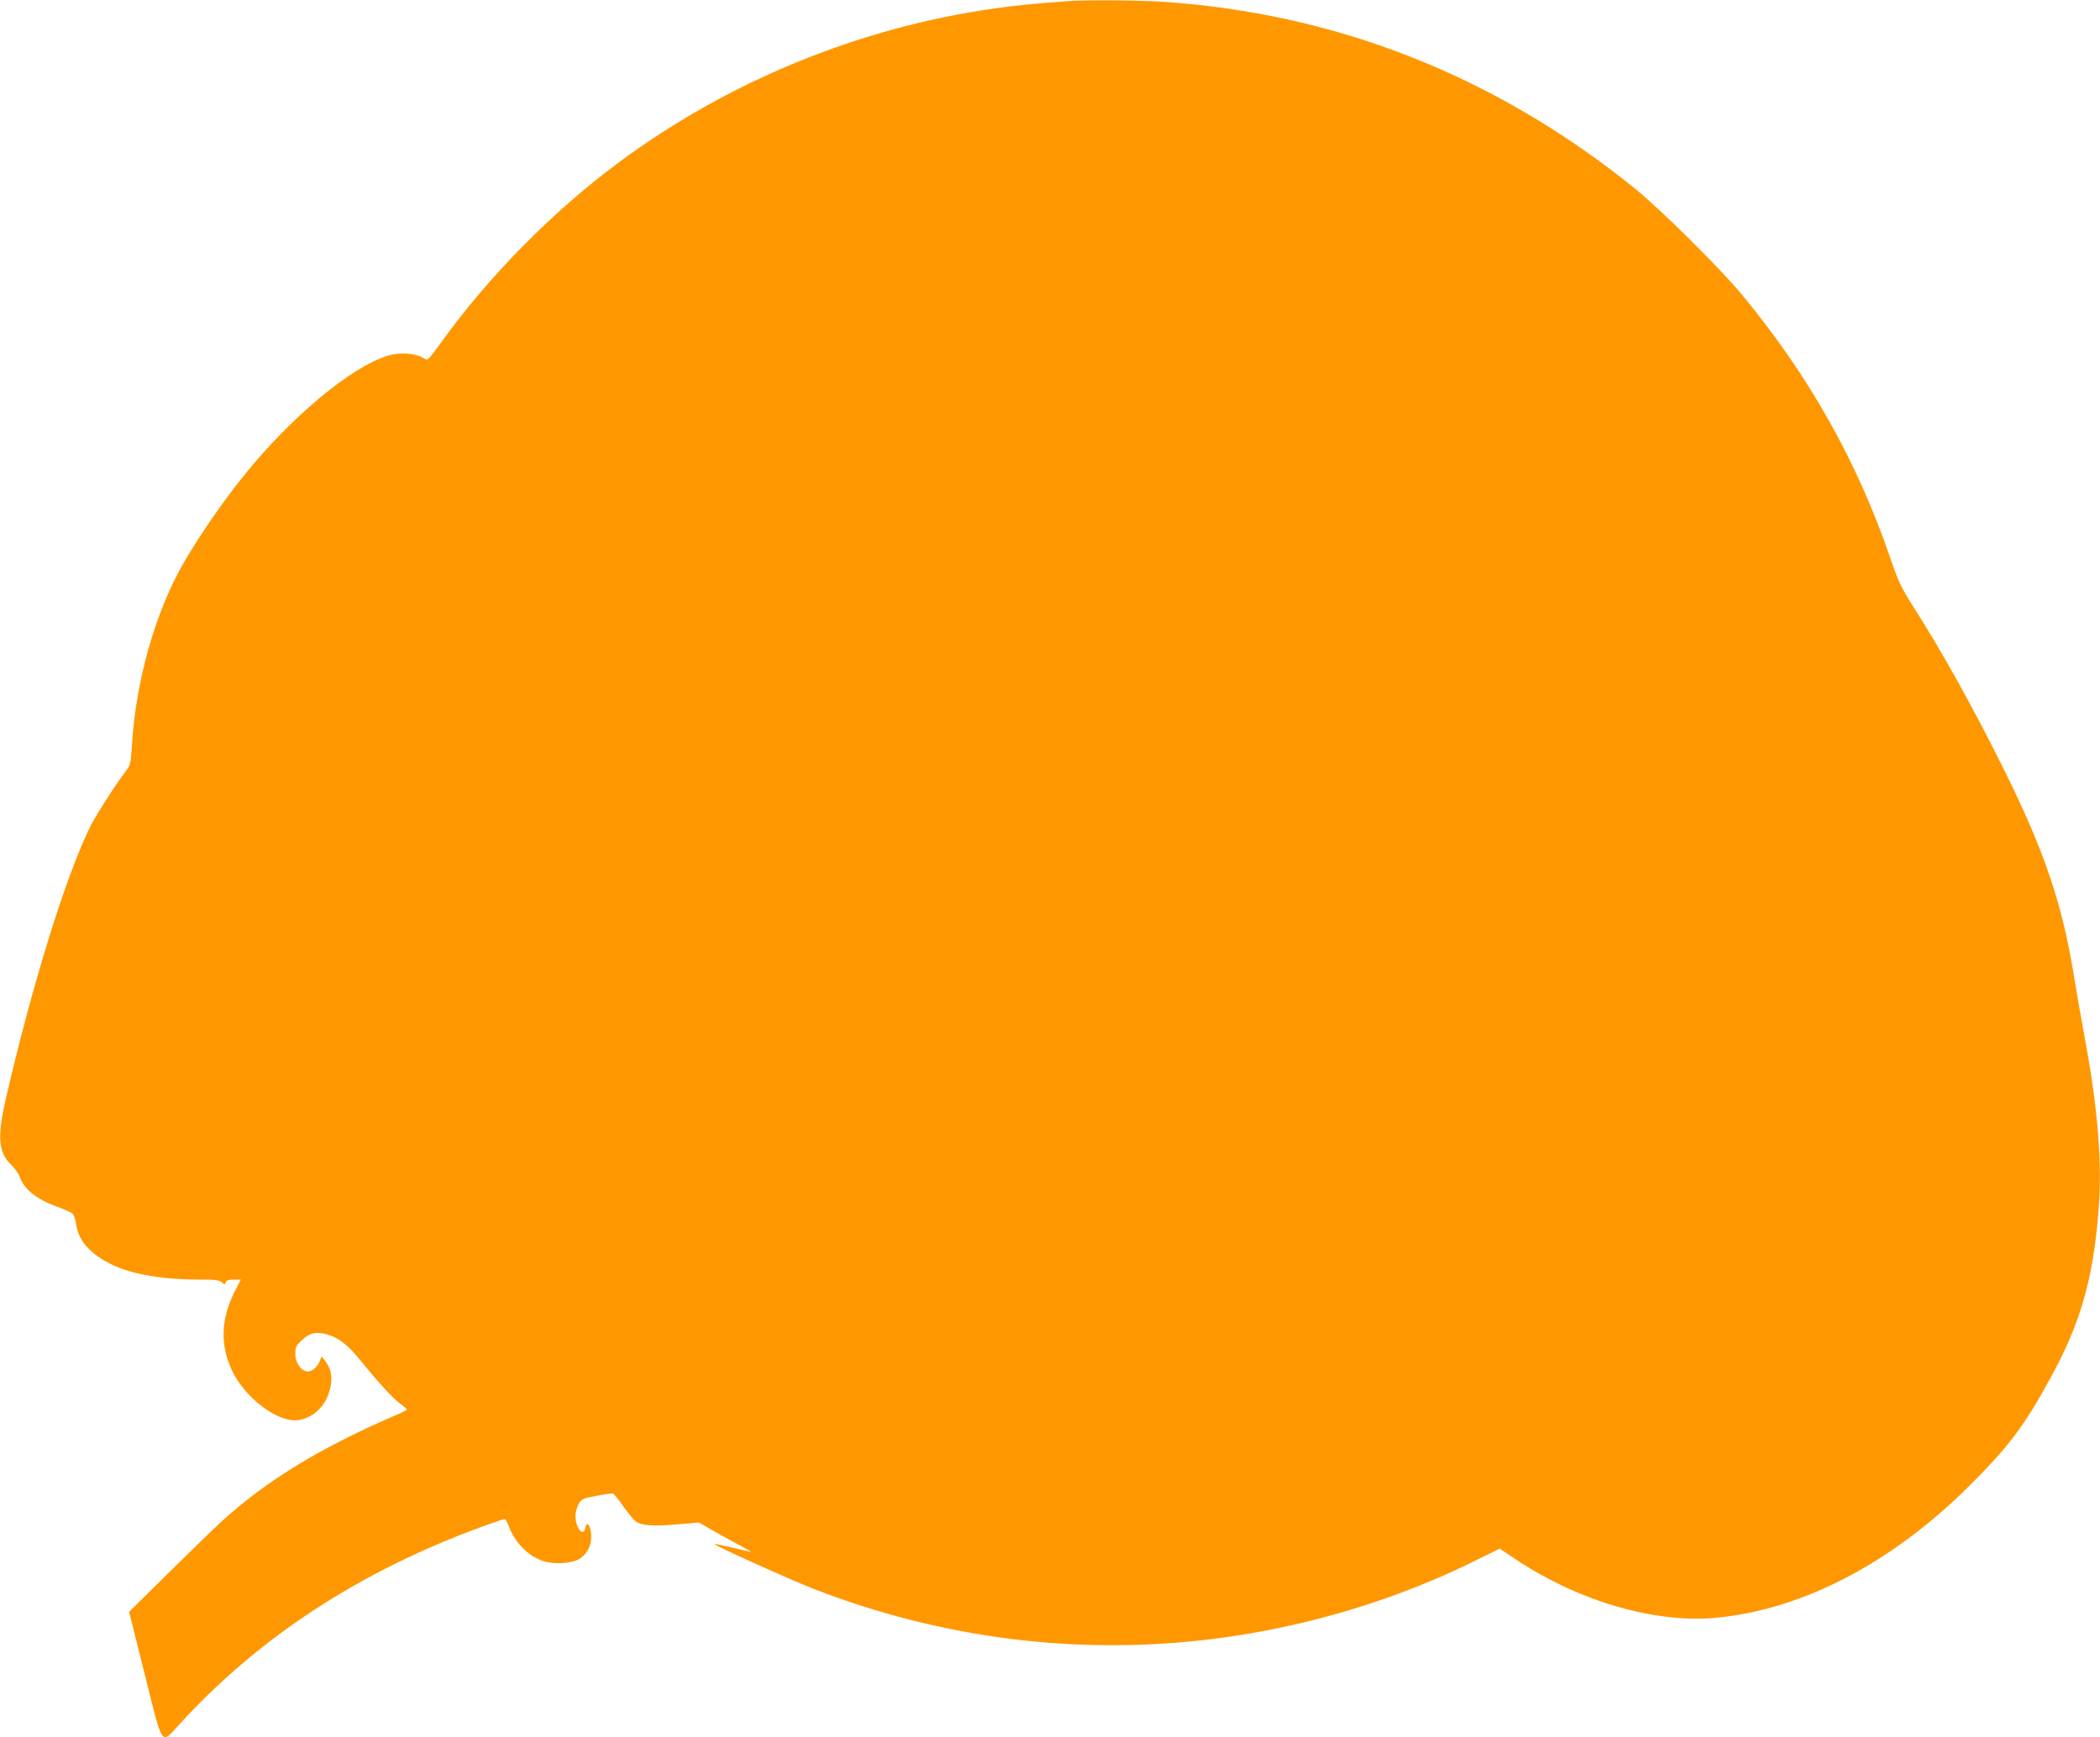<?xml version="1.0" standalone="no"?>
<!DOCTYPE svg PUBLIC "-//W3C//DTD SVG 20010904//EN"
 "http://www.w3.org/TR/2001/REC-SVG-20010904/DTD/svg10.dtd">
<svg version="1.0" xmlns="http://www.w3.org/2000/svg"
 width="1280pt" height="1059pt" viewBox="0 0 1280 1059"
 preserveAspectRatio="xMidYMid meet">
<g transform="translate(0,1059) scale(0.1,-0.1)"
fill="#ff9800" stroke="none">
<path d="M6505 10583 c-234 -18 -320 -27 -440 -44 -831 -117 -1635 -448 -2304
-947 -397 -296 -781 -686 -1067 -1082 -83 -115 -87 -119 -108 -105 -39 26
-119 37 -183 26 -201 -36 -560 -318 -864 -676 -147 -174 -311 -408 -422 -600
-171 -298 -290 -718 -313 -1111 -7 -109 -9 -117 -39 -157 -59 -77 -177 -261
-212 -330 -147 -292 -357 -967 -518 -1667 -52 -226 -45 -324 29 -396 24 -22
48 -55 54 -73 28 -80 105 -142 231 -187 42 -15 83 -34 92 -41 9 -8 20 -37 23
-66 14 -101 87 -183 221 -247 123 -59 310 -90 538 -90 88 0 114 -3 129 -16 16
-16 18 -16 24 0 4 11 19 16 49 16 l43 0 -40 -78 c-82 -163 -87 -325 -12 -480
69 -144 234 -281 357 -298 92 -13 189 52 227 152 32 86 25 154 -20 211 l-20
25 -9 -25 c-15 -38 -47 -67 -75 -67 -39 0 -76 52 -76 107 0 41 5 51 39 83 48
46 90 55 157 35 70 -21 123 -62 196 -152 116 -142 199 -233 243 -266 25 -18
44 -35 45 -38 0 -4 -24 -17 -53 -29 -471 -202 -801 -403 -1077 -655 -47 -43
-192 -184 -324 -314 l-239 -236 95 -380 c111 -448 99 -430 205 -313 488 537
1107 941 1857 1214 66 24 125 44 131 44 6 0 17 -17 24 -37 36 -103 117 -187
213 -219 64 -21 171 -15 217 12 61 36 88 110 68 187 -9 32 -24 36 -29 5 -9
-60 -59 -6 -60 66 -1 26 7 57 18 77 19 32 26 35 110 51 49 10 94 16 100 13 7
-2 35 -36 63 -77 28 -40 63 -82 78 -93 35 -25 107 -30 261 -16 l122 10 58 -33
c31 -19 104 -59 162 -90 58 -31 102 -56 98 -56 -3 0 -54 12 -113 26 -59 14
-109 24 -111 22 -6 -6 461 -217 605 -273 785 -305 1619 -409 2445 -304 560 71
1116 239 1607 485 l130 64 107 -71 c380 -252 846 -386 1215 -350 528 51 1069
334 1543 806 238 238 330 359 492 655 183 334 260 601 293 1020 23 290 -3 620
-85 1060 -19 102 -49 272 -66 378 -71 435 -180 756 -421 1242 -188 380 -384
732 -562 1010 -68 108 -87 147 -134 285 -203 593 -494 1110 -902 1605 -130
158 -499 524 -656 651 -850 687 -1822 1070 -2890 1139 -146 9 -472 11 -570 3z"/>
</g>
</svg>

